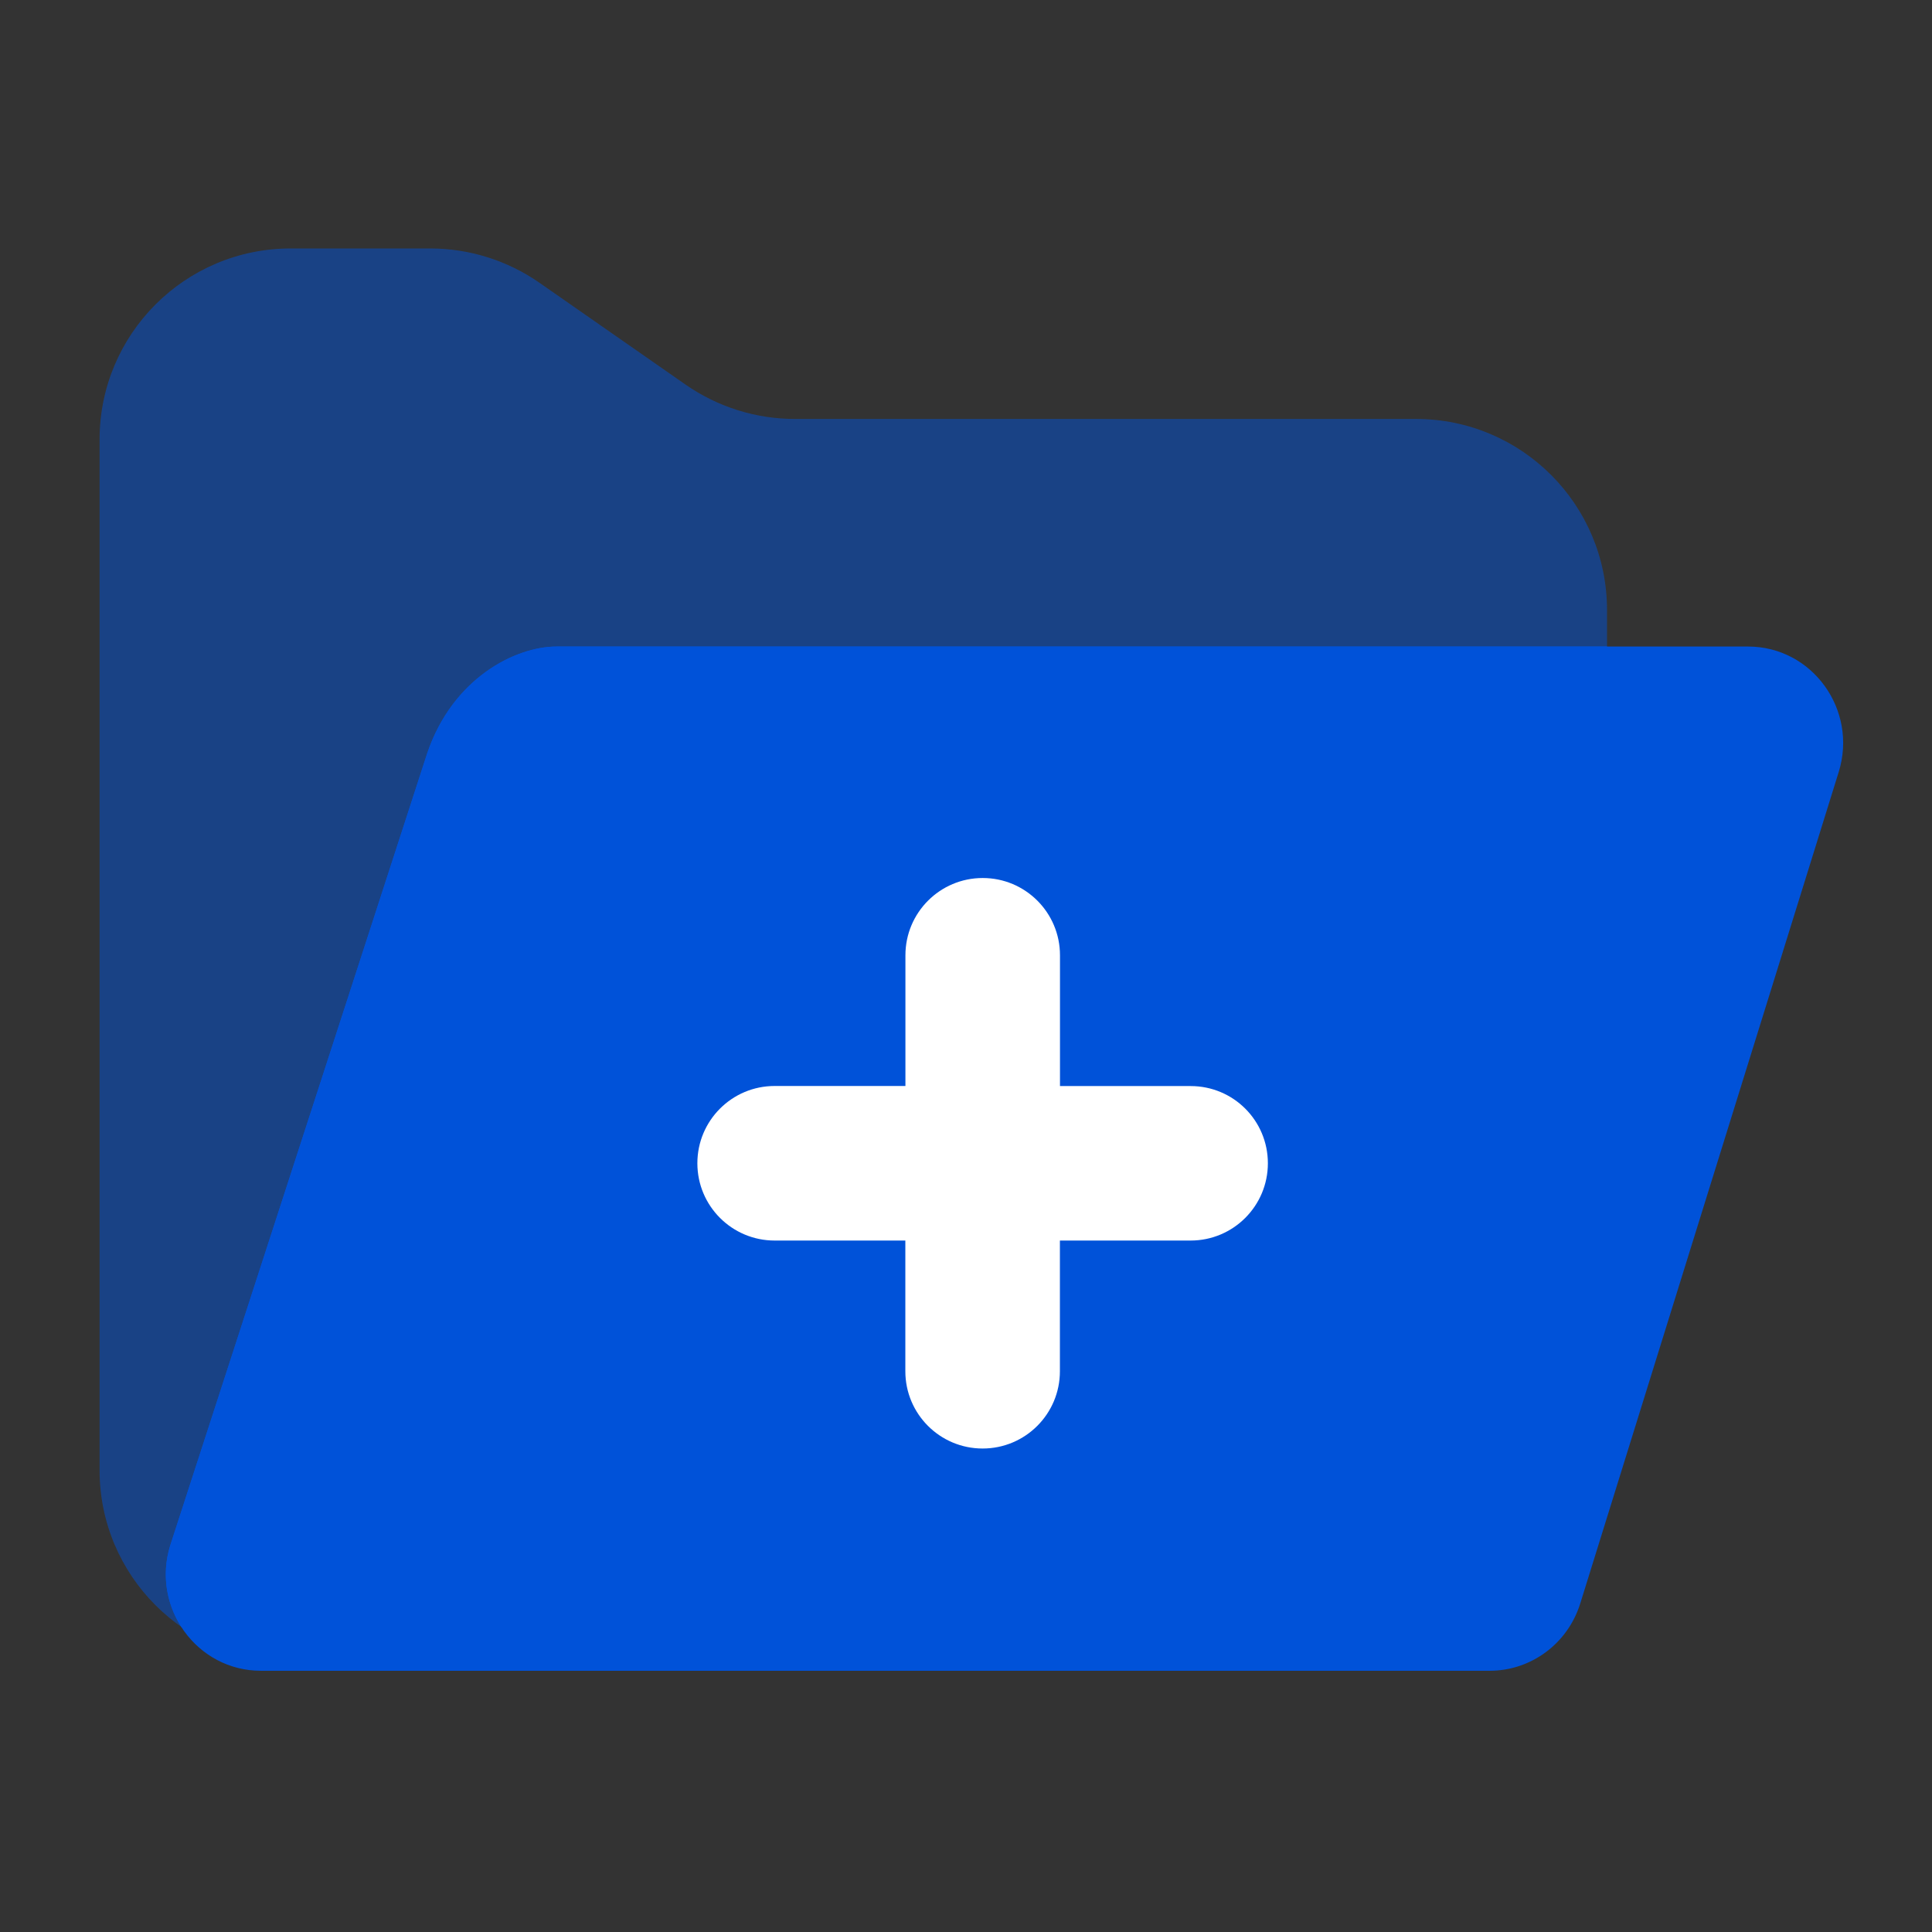 <svg width="48" height="48" viewBox="0 0 48 48" fill="none" xmlns="http://www.w3.org/2000/svg">
<rect x="0" y="0" width="48" height="48" fill="#333333" stroke="none"/>
<path d="M35.179 41.273H7.222C4.598 41.273 2.474 39.146 2.474 36.526V10.92C2.474 8.297 4.601 6.173 7.222 6.173H10.687C11.657 6.173 12.605 6.47 13.402 7.025L17.035 9.557C17.832 10.111 18.778 10.409 19.75 10.409H35.179C37.802 10.409 39.926 12.535 39.926 15.156V36.526C39.926 39.149 37.802 41.273 35.179 41.273Z" fill="#0052D9" fill-opacity="0.5"/>
<path d="M13.831 16.063H43.43C45.026 16.063 46.162 17.638 45.682 19.181L39.262 39.835C38.952 40.834 38.04 41.51 37.01 41.51H6.482C4.889 41.51 3.751 39.938 4.229 38.395L10.618 18.701C11.251 16.85 12.799 16.063 13.831 16.063Z" fill="#0052D9"/>
<path d="M39.926 36.526V16.063H13.831C12.799 16.063 11.251 16.85 10.618 18.703L4.229 38.398C4.006 39.12 4.138 39.845 4.502 40.416C5.273 40.956 6.209 41.275 7.222 41.275H35.179C37.802 41.273 39.926 39.149 39.926 36.526Z" fill="#0052D9"/>
<path d="M29.582 26.983H26.335V23.734C26.335 22.673 25.476 21.814 24.415 21.814C23.354 21.814 22.495 22.673 22.495 23.734V26.981H19.246C18.185 26.981 17.326 27.84 17.326 28.901C17.326 29.962 18.185 30.821 19.246 30.821H22.493V34.068C22.493 35.129 23.352 35.988 24.413 35.988C25.474 35.988 26.333 35.129 26.333 34.068V30.821H29.58C30.641 30.821 31.5 29.962 31.5 28.901C31.5 27.84 30.643 26.983 29.582 26.983Z" fill="white"/>
</svg>
